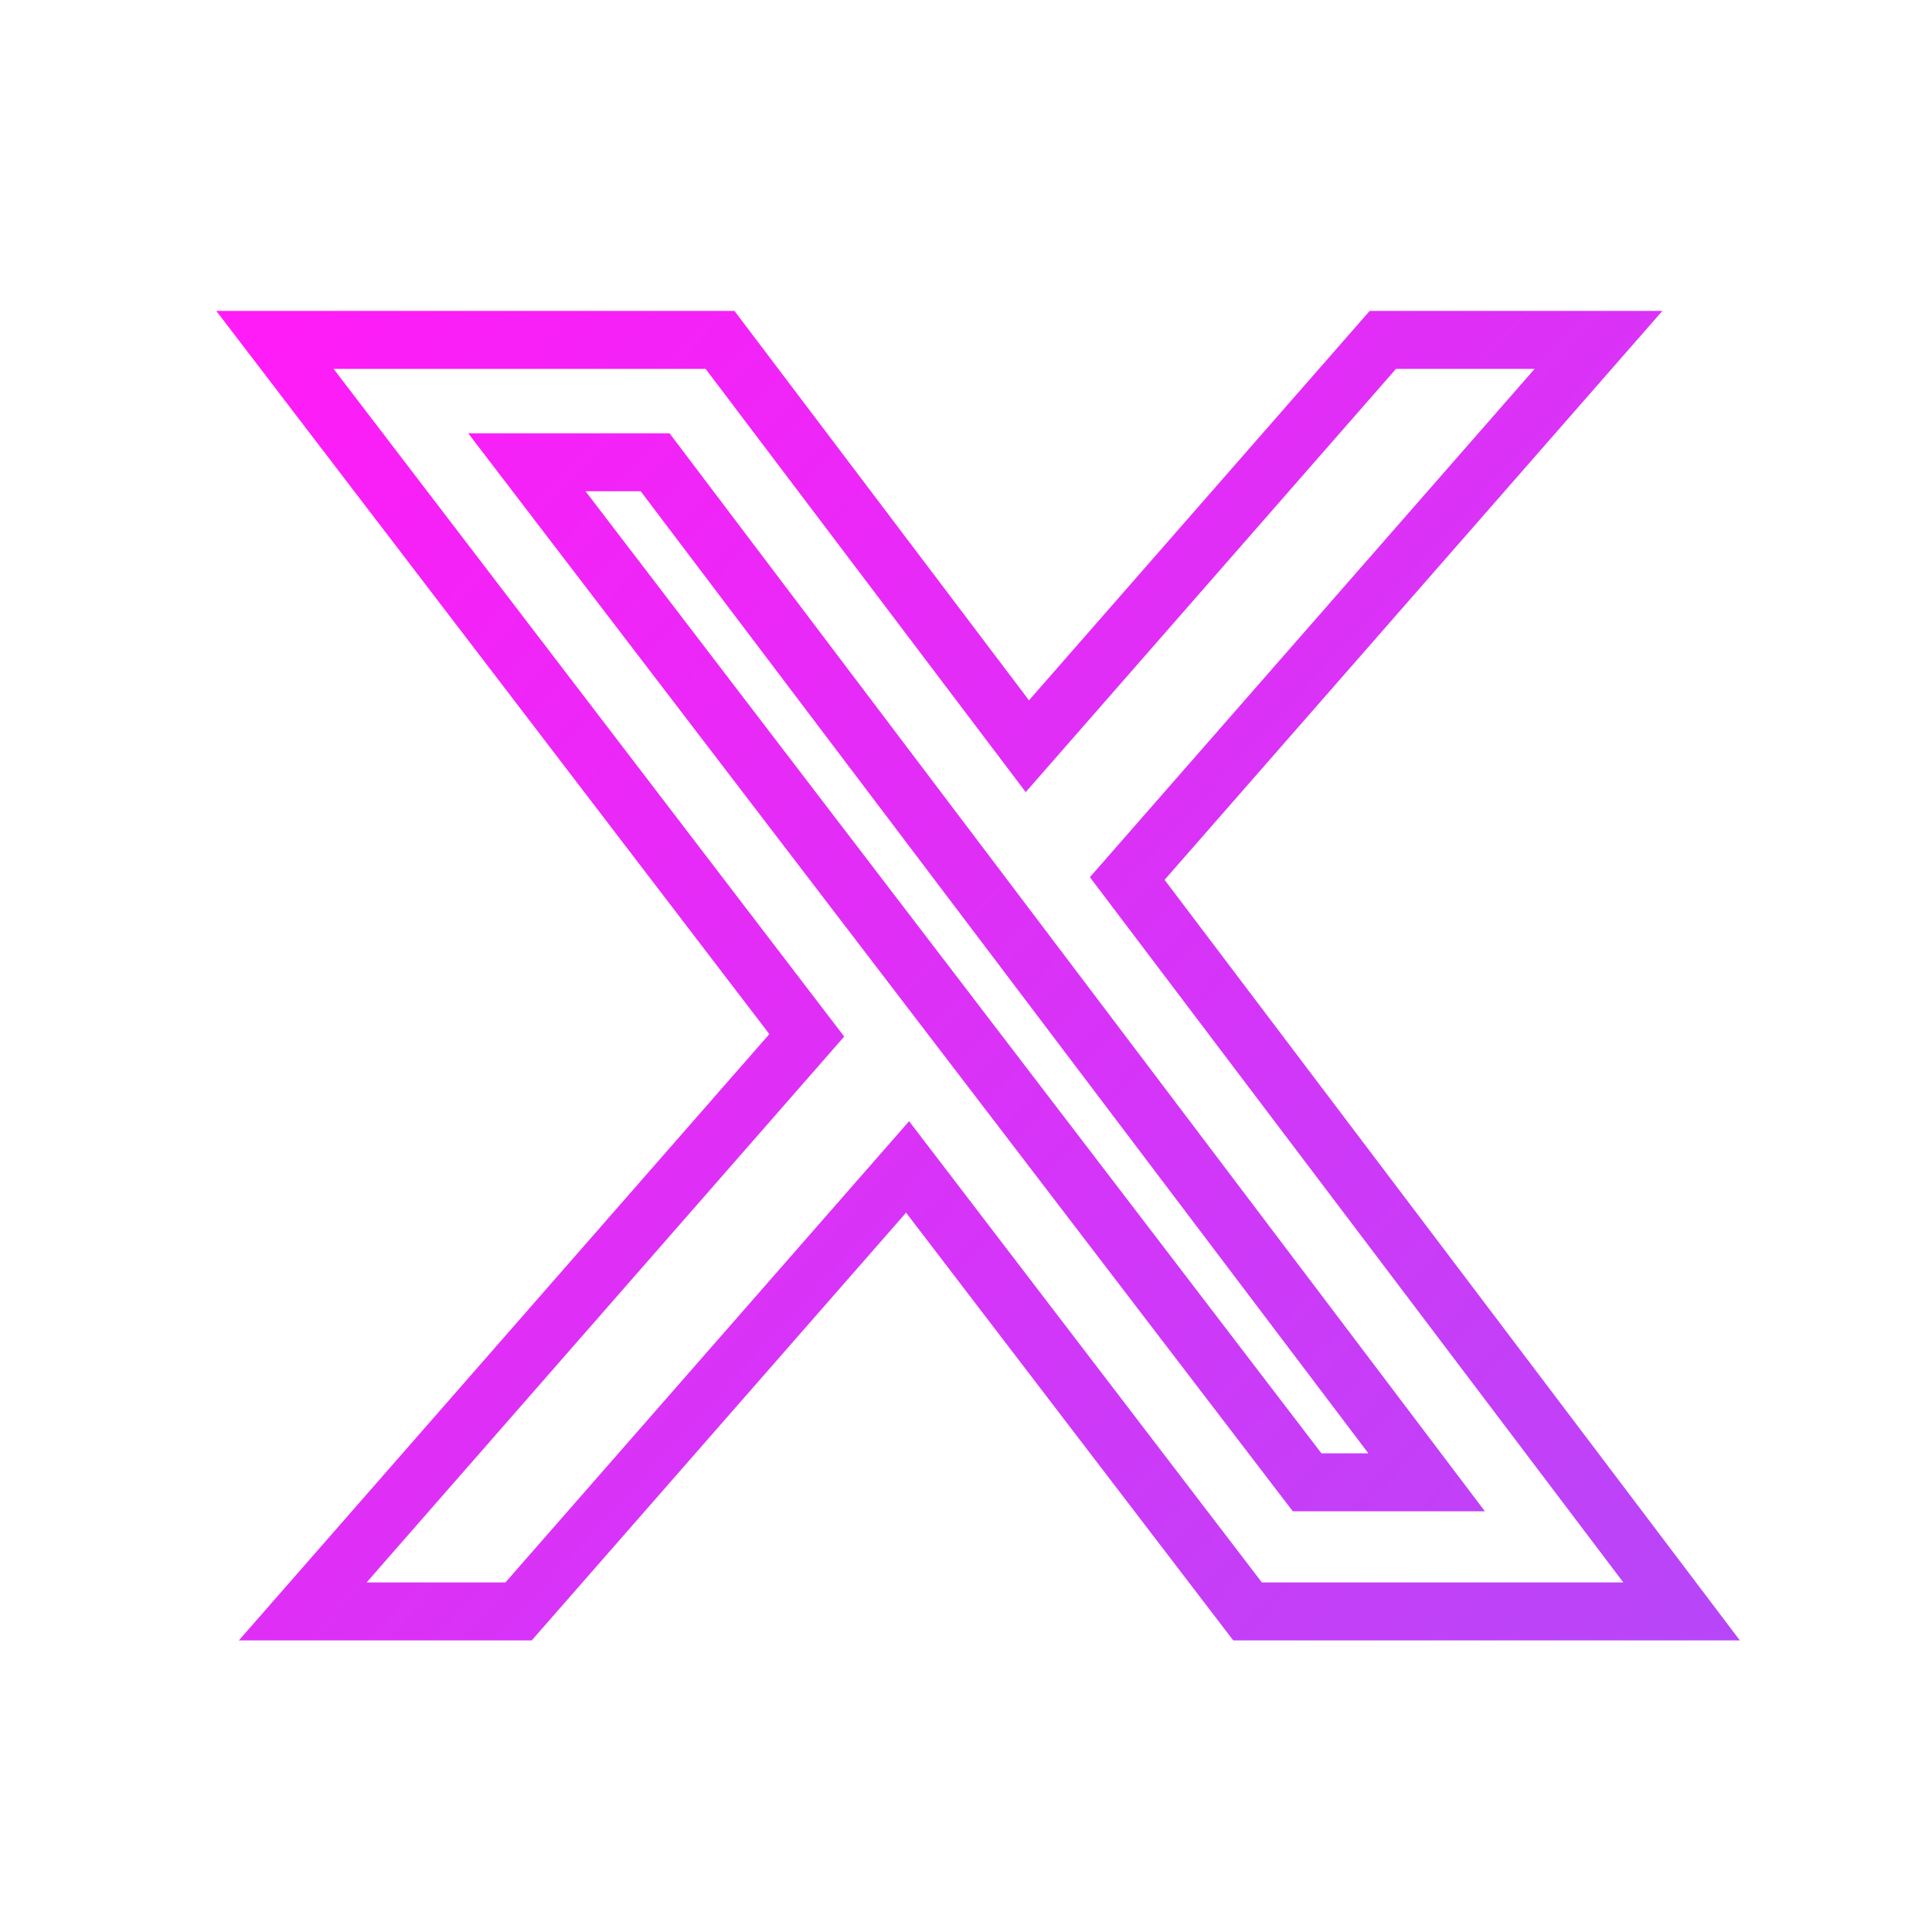 <svg fill="none" height="36" viewBox="-5 -5 50 50" width="36" xmlns="http://www.w3.org/2000/svg" xmlns:xlink="http://www.w3.org/1999/xlink" ><defs><linearGradient id="gradientStroke" x1="0%" y1="0%" x2="100%" y2="100%"><stop offset="0%" style="stop-color:#FF1CF7;stop-opacity:1" /><stop offset="100%" style="stop-color:#B249F8;stop-opacity:1" /></linearGradient></defs><g fill="none" stroke="url(#gradientStroke)" stroke-width="1.5"><path d="M 30.787 3.797 h 5.582 l -12.196 13.939 l 14.347 18.968 H 27.287 l -8.799 -11.504 L 8.421 36.703 H 2.835 l 13.044 -14.909 L 2.116 3.797 H 13.635 l 7.953 10.515 z m -1.959 29.565 h 3.093 L 11.954 6.963 H 8.635 z" /></g></svg>